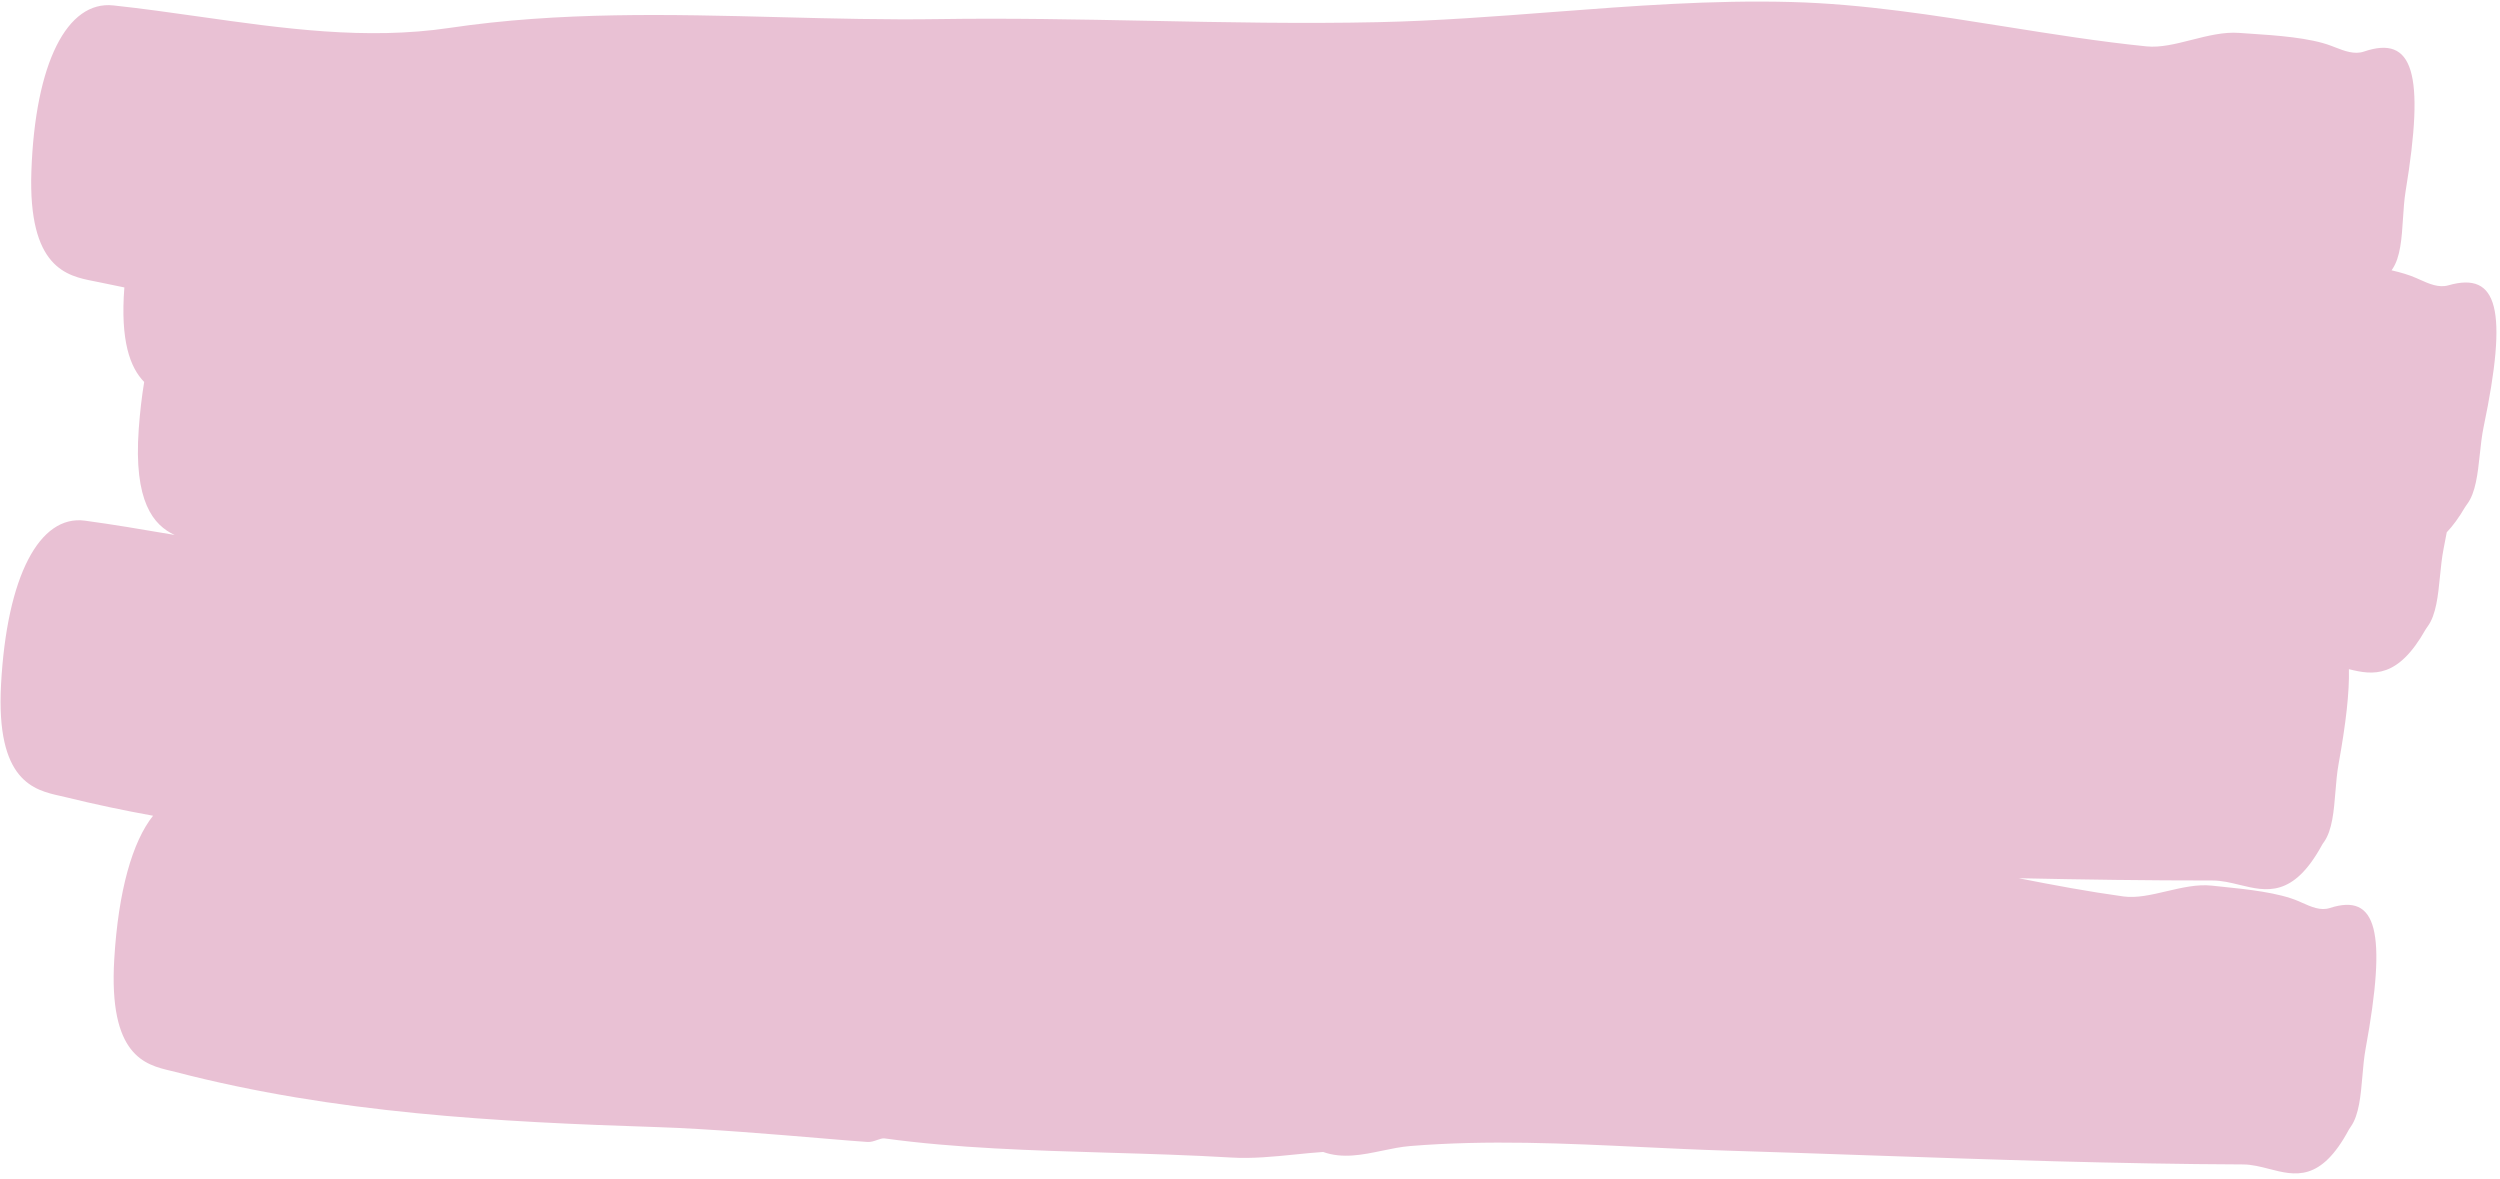 <?xml version="1.0" encoding="UTF-8"?> <svg xmlns="http://www.w3.org/2000/svg" width="193" height="91" viewBox="0 0 193 91" fill="none"><path fill-rule="evenodd" clip-rule="evenodd" d="M188.889 41.093C189.346 40.615 189.813 39.987 190.291 39.169C190.32 39.118 190.371 39.047 190.412 38.99L190.412 38.99L190.413 38.989C190.428 38.968 190.441 38.949 190.452 38.934C191.124 38.048 191.283 36.557 191.442 35.07C191.52 34.344 191.597 33.618 191.735 32.964C193.628 23.899 192.851 20.928 189.015 22.027C188.267 22.242 187.516 21.905 186.782 21.575C186.7 21.538 186.619 21.502 186.538 21.466C185.994 21.225 185.335 21.03 184.628 20.868C184.65 20.836 184.67 20.806 184.684 20.785C185.319 19.867 185.415 18.367 185.511 16.871L185.511 16.871C185.558 16.144 185.605 15.418 185.713 14.761C187.219 5.615 186.302 2.687 182.501 3.979C181.763 4.233 180.996 3.935 180.246 3.644C180.16 3.611 180.075 3.577 179.99 3.545C178.337 2.906 175.685 2.729 173.733 2.6C173.423 2.579 173.13 2.56 172.862 2.54C171.677 2.45 170.421 2.768 169.193 3.079C167.975 3.388 166.784 3.689 165.714 3.581C162.077 3.212 158.447 2.633 154.817 2.055C149.324 1.179 143.832 0.303 138.317 0.156C132.177 -0.011 126.018 0.459 119.859 0.929C115.377 1.272 110.894 1.614 106.418 1.711C100.504 1.84 94.596 1.723 88.689 1.606C83.292 1.5 77.896 1.393 72.496 1.474C68.395 1.536 64.299 1.43 60.203 1.325C51.717 1.107 43.229 0.889 34.693 2.156C28.266 3.111 21.84 2.199 15.421 1.288C13.198 0.972 10.976 0.657 8.755 0.419C5.186 0.03 2.718 4.852 2.423 13.214C2.162 20.708 5.182 21.301 7.242 21.705L7.242 21.705C7.389 21.734 7.531 21.762 7.666 21.791C8.311 21.93 8.956 22.063 9.601 22.19C9.279 26.308 10.042 28.377 11.131 29.489C10.946 30.607 10.805 31.819 10.711 33.12C10.306 38.739 11.848 40.543 13.483 41.3L13.095 41.233C10.916 40.862 8.737 40.49 6.557 40.196C3.049 39.724 0.531 44.48 0.081 52.835C-0.325 60.33 2.64 60.995 4.665 61.448C4.807 61.48 4.944 61.511 5.076 61.543C7.318 62.094 9.565 62.568 11.816 62.975C10.218 64.975 9.135 68.793 8.822 74.028C8.369 81.52 11.219 82.199 13.165 82.662C13.304 82.695 13.438 82.727 13.566 82.76C25.868 85.956 38.342 86.614 50.821 87.016C54.624 87.138 59.91 87.582 63.531 87.886C65.048 88.013 66.272 88.116 66.973 88.16C67.236 88.176 67.492 88.086 67.724 88.004C67.933 87.931 68.123 87.865 68.283 87.885C73.804 88.643 79.672 88.815 85.544 88.988C88.73 89.081 91.916 89.175 95.049 89.362C96.675 89.46 98.316 89.294 99.955 89.129C100.686 89.055 101.417 88.981 102.146 88.931C103.648 89.47 105.18 89.151 106.706 88.833C107.43 88.683 108.152 88.532 108.87 88.474C114.863 87.985 120.83 88.27 126.798 88.555C128.974 88.659 131.15 88.763 133.327 88.829C136.926 88.938 140.525 89.062 144.124 89.187C153.803 89.521 163.483 89.855 173.172 89.895C173.85 89.9 174.518 90.072 175.184 90.243C177.183 90.759 179.162 91.269 181.336 87.201C181.375 87.132 181.451 87.022 181.489 86.967C182.119 86.068 182.248 84.576 182.377 83.086C182.439 82.358 182.502 81.632 182.623 80.975C184.29 71.872 183.497 68.921 179.858 70.1C179.146 70.331 178.419 70.004 177.713 69.688C177.637 69.654 177.561 69.62 177.486 69.587C175.931 68.903 173.424 68.647 171.576 68.458C171.281 68.428 171.002 68.4 170.747 68.371C169.625 68.249 168.425 68.531 167.251 68.806C166.087 69.079 164.949 69.345 163.937 69.207C161.232 68.834 158.535 68.33 155.839 67.799C160.825 67.906 165.812 67.977 170.802 67.974C171.507 67.974 172.202 68.143 172.895 68.312C174.971 68.817 177.026 69.317 179.253 65.243C179.278 65.188 179.335 65.108 179.377 65.05L179.377 65.05C179.384 65.04 179.39 65.031 179.396 65.022C179.4 65.017 179.403 65.013 179.406 65.009C180.053 64.103 180.175 62.601 180.297 61.105C180.356 60.383 180.415 59.662 180.533 59.01C181.107 55.844 181.381 53.422 181.335 51.659C183.236 52.144 185.135 52.359 187.256 48.594C187.284 48.544 187.336 48.472 187.376 48.416C187.392 48.394 187.406 48.375 187.416 48.36C188.071 47.466 188.22 45.972 188.368 44.48C188.44 43.756 188.513 43.033 188.642 42.379C188.731 41.936 188.813 41.507 188.889 41.093Z" fill="#E9C1D4"></path></svg> 